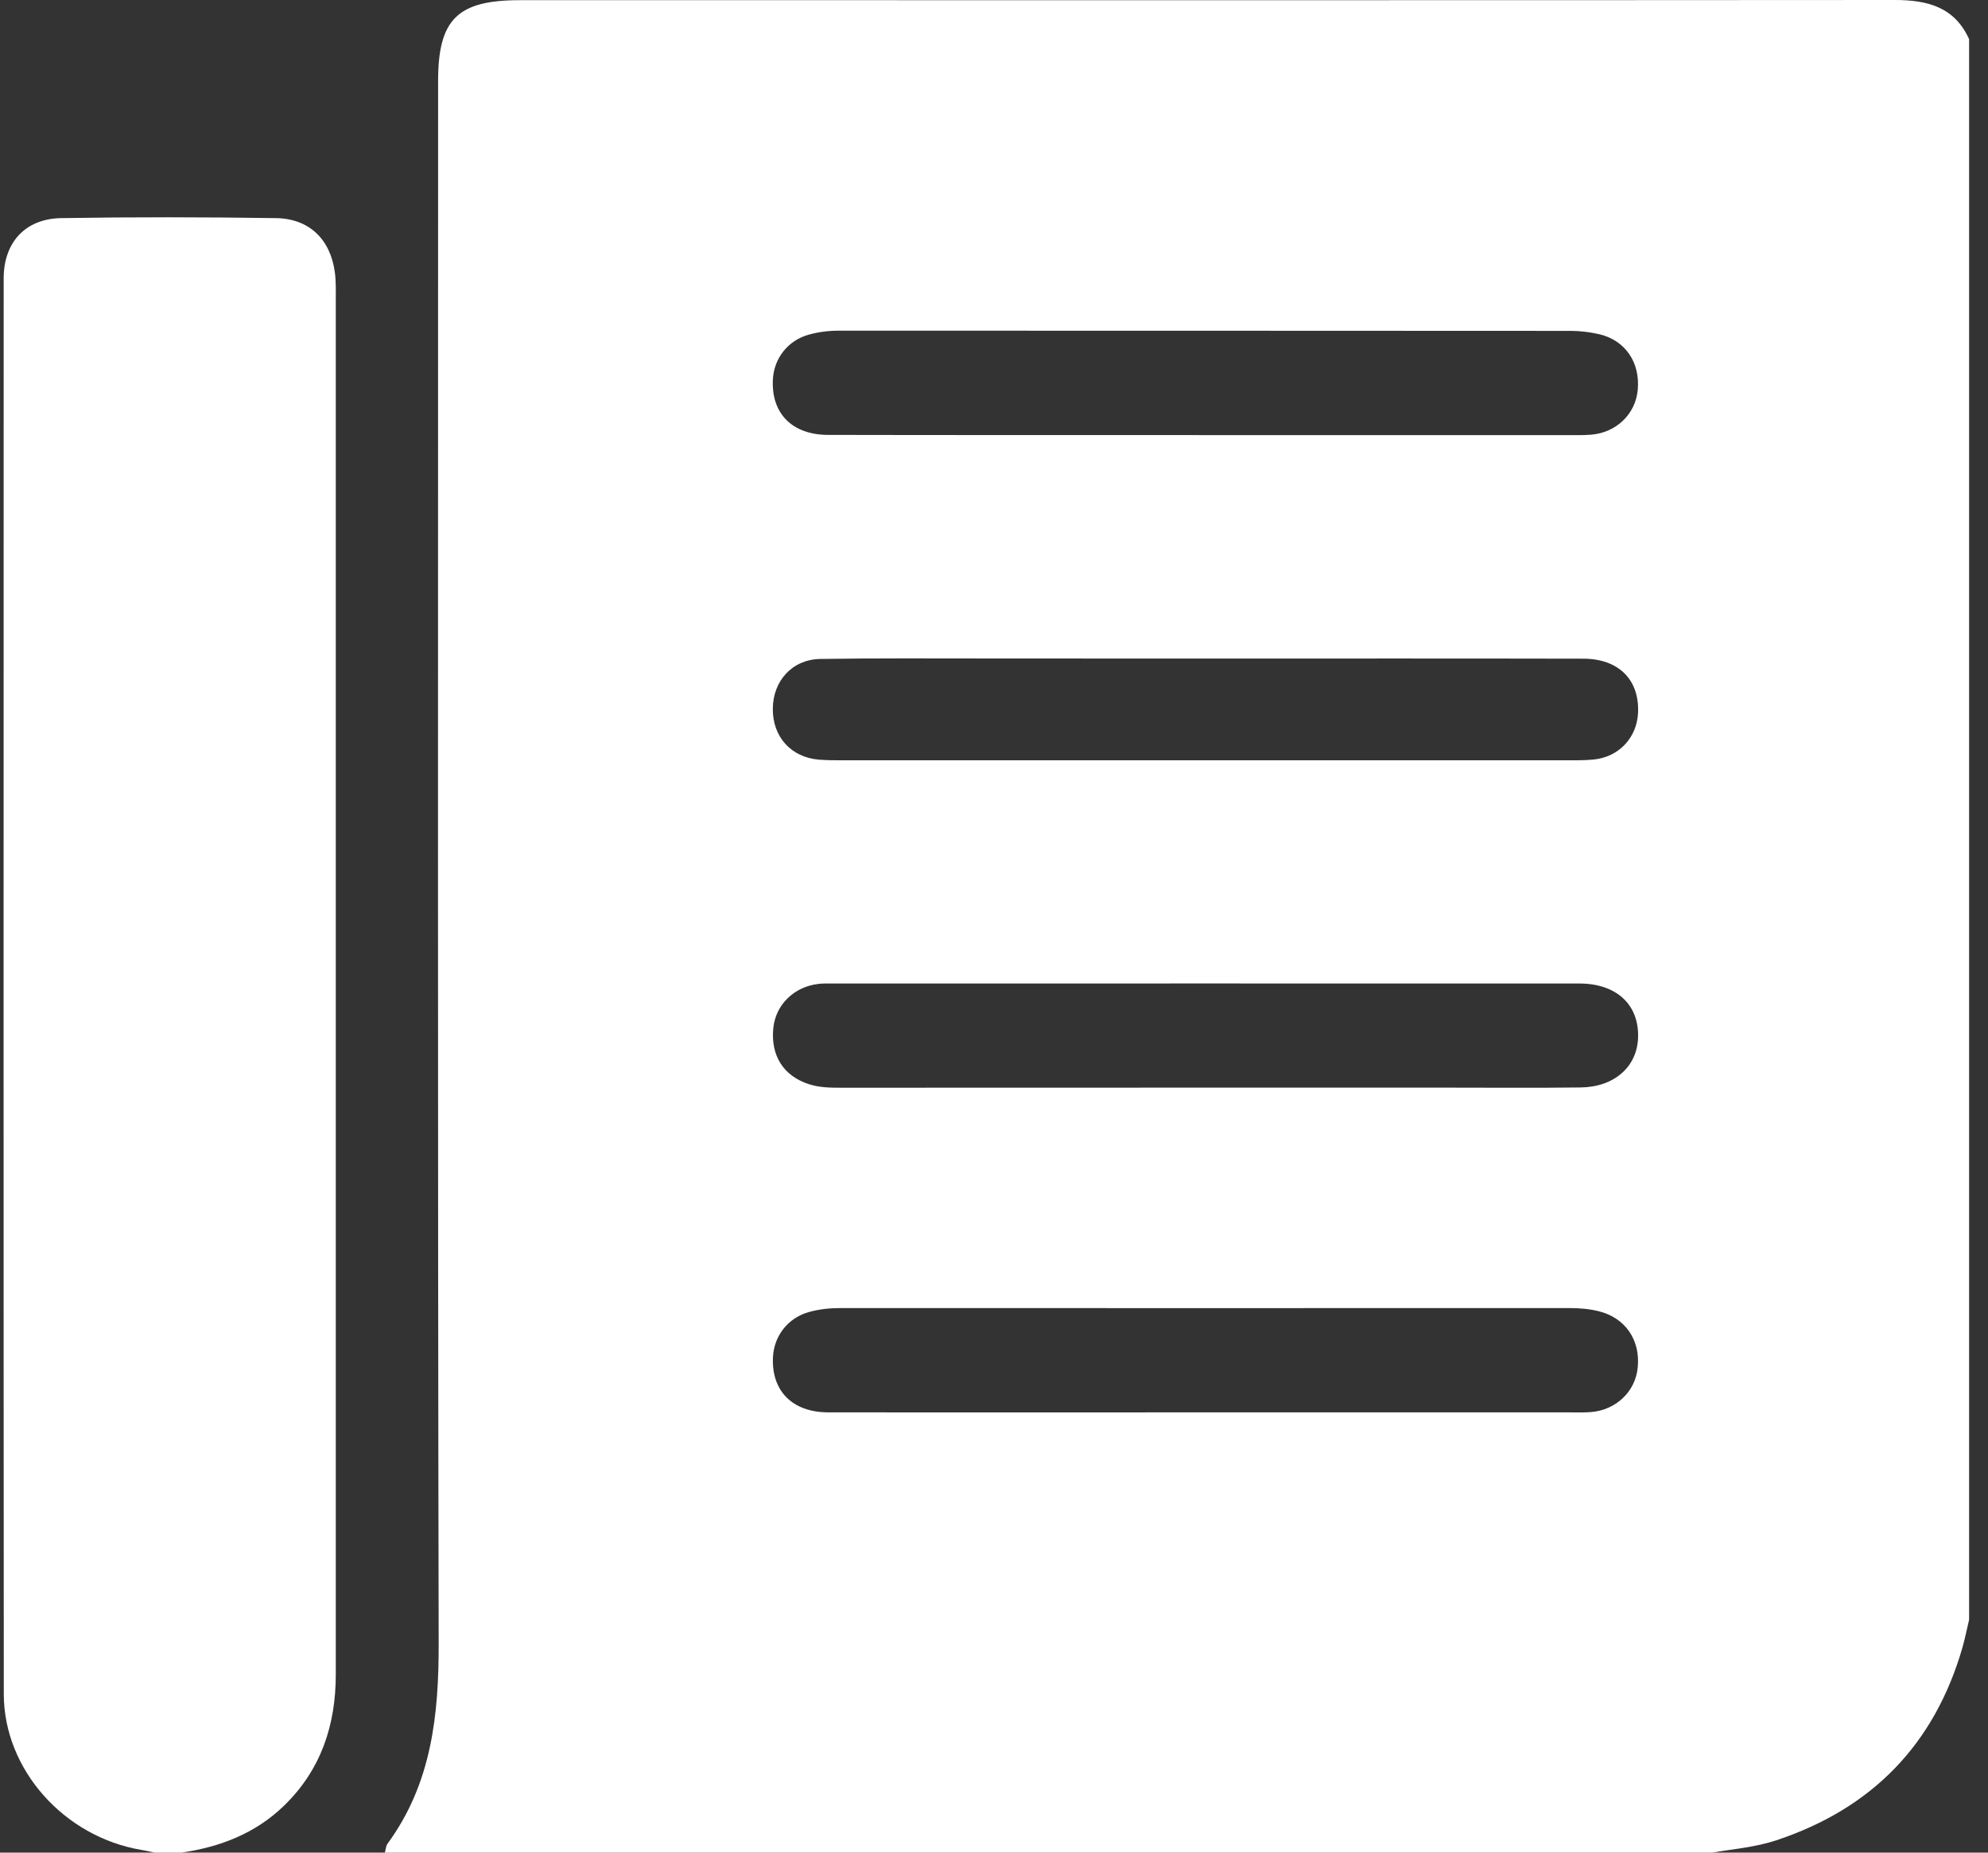 <svg width="88" height="82" viewBox="0 0 88 82" fill="none" xmlns="http://www.w3.org/2000/svg">
<rect x="0" y="0" width="88" height="82" fill="#333333" stroke="none"/>
<path d="M75.785 82C56.202 82 36.62 82 17.037 82C17.075 81.864 17.079 81.707 17.156 81.602C19.111 78.934 19.427 75.899 19.418 72.698C19.371 49.662 19.393 26.622 19.393 3.587C19.393 0.856 20.249 0.008 23.009 0.008C26.093 0.008 29.178 0.008 32.262 0.008C49.468 0.008 66.673 0.013 83.879 0C85.31 0 86.52 0.305 87.163 1.734C87.163 25.054 87.163 48.373 87.163 71.693C87.065 72.1 86.984 72.515 86.87 72.918C85.63 77.213 82.865 80.054 78.605 81.462C77.685 81.763 76.727 81.839 75.785 82ZM53.37 19.258C58.686 19.258 64.002 19.258 69.314 19.258C69.681 19.258 70.051 19.27 70.418 19.241C71.542 19.156 72.399 18.329 72.496 17.256C72.607 16.044 71.947 15.064 70.793 14.793C70.384 14.7 69.953 14.645 69.536 14.645C58.737 14.636 47.934 14.64 37.135 14.636C36.679 14.636 36.232 14.691 35.793 14.814C34.882 15.069 34.264 15.853 34.213 16.786C34.128 18.287 35.056 19.249 36.662 19.249C42.23 19.262 47.802 19.253 53.37 19.258ZM53.284 62.513C58.656 62.513 64.028 62.513 69.4 62.513C69.74 62.513 70.081 62.526 70.418 62.501C71.538 62.412 72.399 61.589 72.496 60.516C72.612 59.304 71.943 58.337 70.797 58.044C70.354 57.93 69.906 57.896 69.455 57.896C58.712 57.9 47.968 57.9 37.224 57.896C36.739 57.896 36.262 57.943 35.802 58.074C34.89 58.328 34.272 59.113 34.217 60.046C34.132 61.547 35.06 62.509 36.662 62.513C42.2 62.522 47.742 62.513 53.284 62.513ZM53.34 48.14C56.901 48.14 60.467 48.14 64.028 48.14C66.009 48.14 67.985 48.157 69.966 48.132C71.449 48.115 72.454 47.228 72.509 45.956C72.573 44.481 71.568 43.531 69.906 43.531C58.882 43.527 47.853 43.531 36.828 43.531C36.632 43.531 36.432 43.523 36.236 43.548C35.146 43.671 34.332 44.472 34.23 45.511C34.111 46.732 34.686 47.623 35.806 47.987C36.275 48.14 36.752 48.144 37.233 48.144C42.596 48.14 47.968 48.14 53.34 48.14ZM53.28 29.149C53.28 29.149 53.28 29.145 53.28 29.149C50.111 29.145 46.941 29.145 43.776 29.145C41.288 29.145 38.797 29.128 36.309 29.166C35.069 29.188 34.221 30.133 34.209 31.363C34.196 32.609 35.014 33.521 36.249 33.623C36.615 33.652 36.982 33.652 37.352 33.652C48.019 33.652 58.682 33.652 69.349 33.652C69.745 33.652 70.141 33.657 70.537 33.618C71.653 33.512 72.458 32.656 72.509 31.553C72.578 30.095 71.657 29.158 70.09 29.154C64.484 29.141 58.882 29.149 53.28 29.149Z" fill="white"/>
<path d="M8.036 82C7.64 82 7.243 82 6.847 82C6.656 81.958 6.464 81.911 6.272 81.881C2.847 81.313 0.172 78.328 0.168 74.987C0.155 54.097 0.159 33.211 0.163 12.321C0.163 10.735 1.113 9.68 2.711 9.654C5.876 9.603 9.045 9.608 12.215 9.654C13.693 9.675 14.626 10.595 14.822 12.05C14.877 12.465 14.864 12.894 14.864 13.313C14.864 26.881 14.864 40.449 14.864 54.017C14.864 60.716 14.864 67.415 14.864 74.114C14.864 76.344 14.217 78.324 12.577 79.918C11.307 81.152 9.748 81.746 8.036 82Z" fill="white"/>
</svg>
